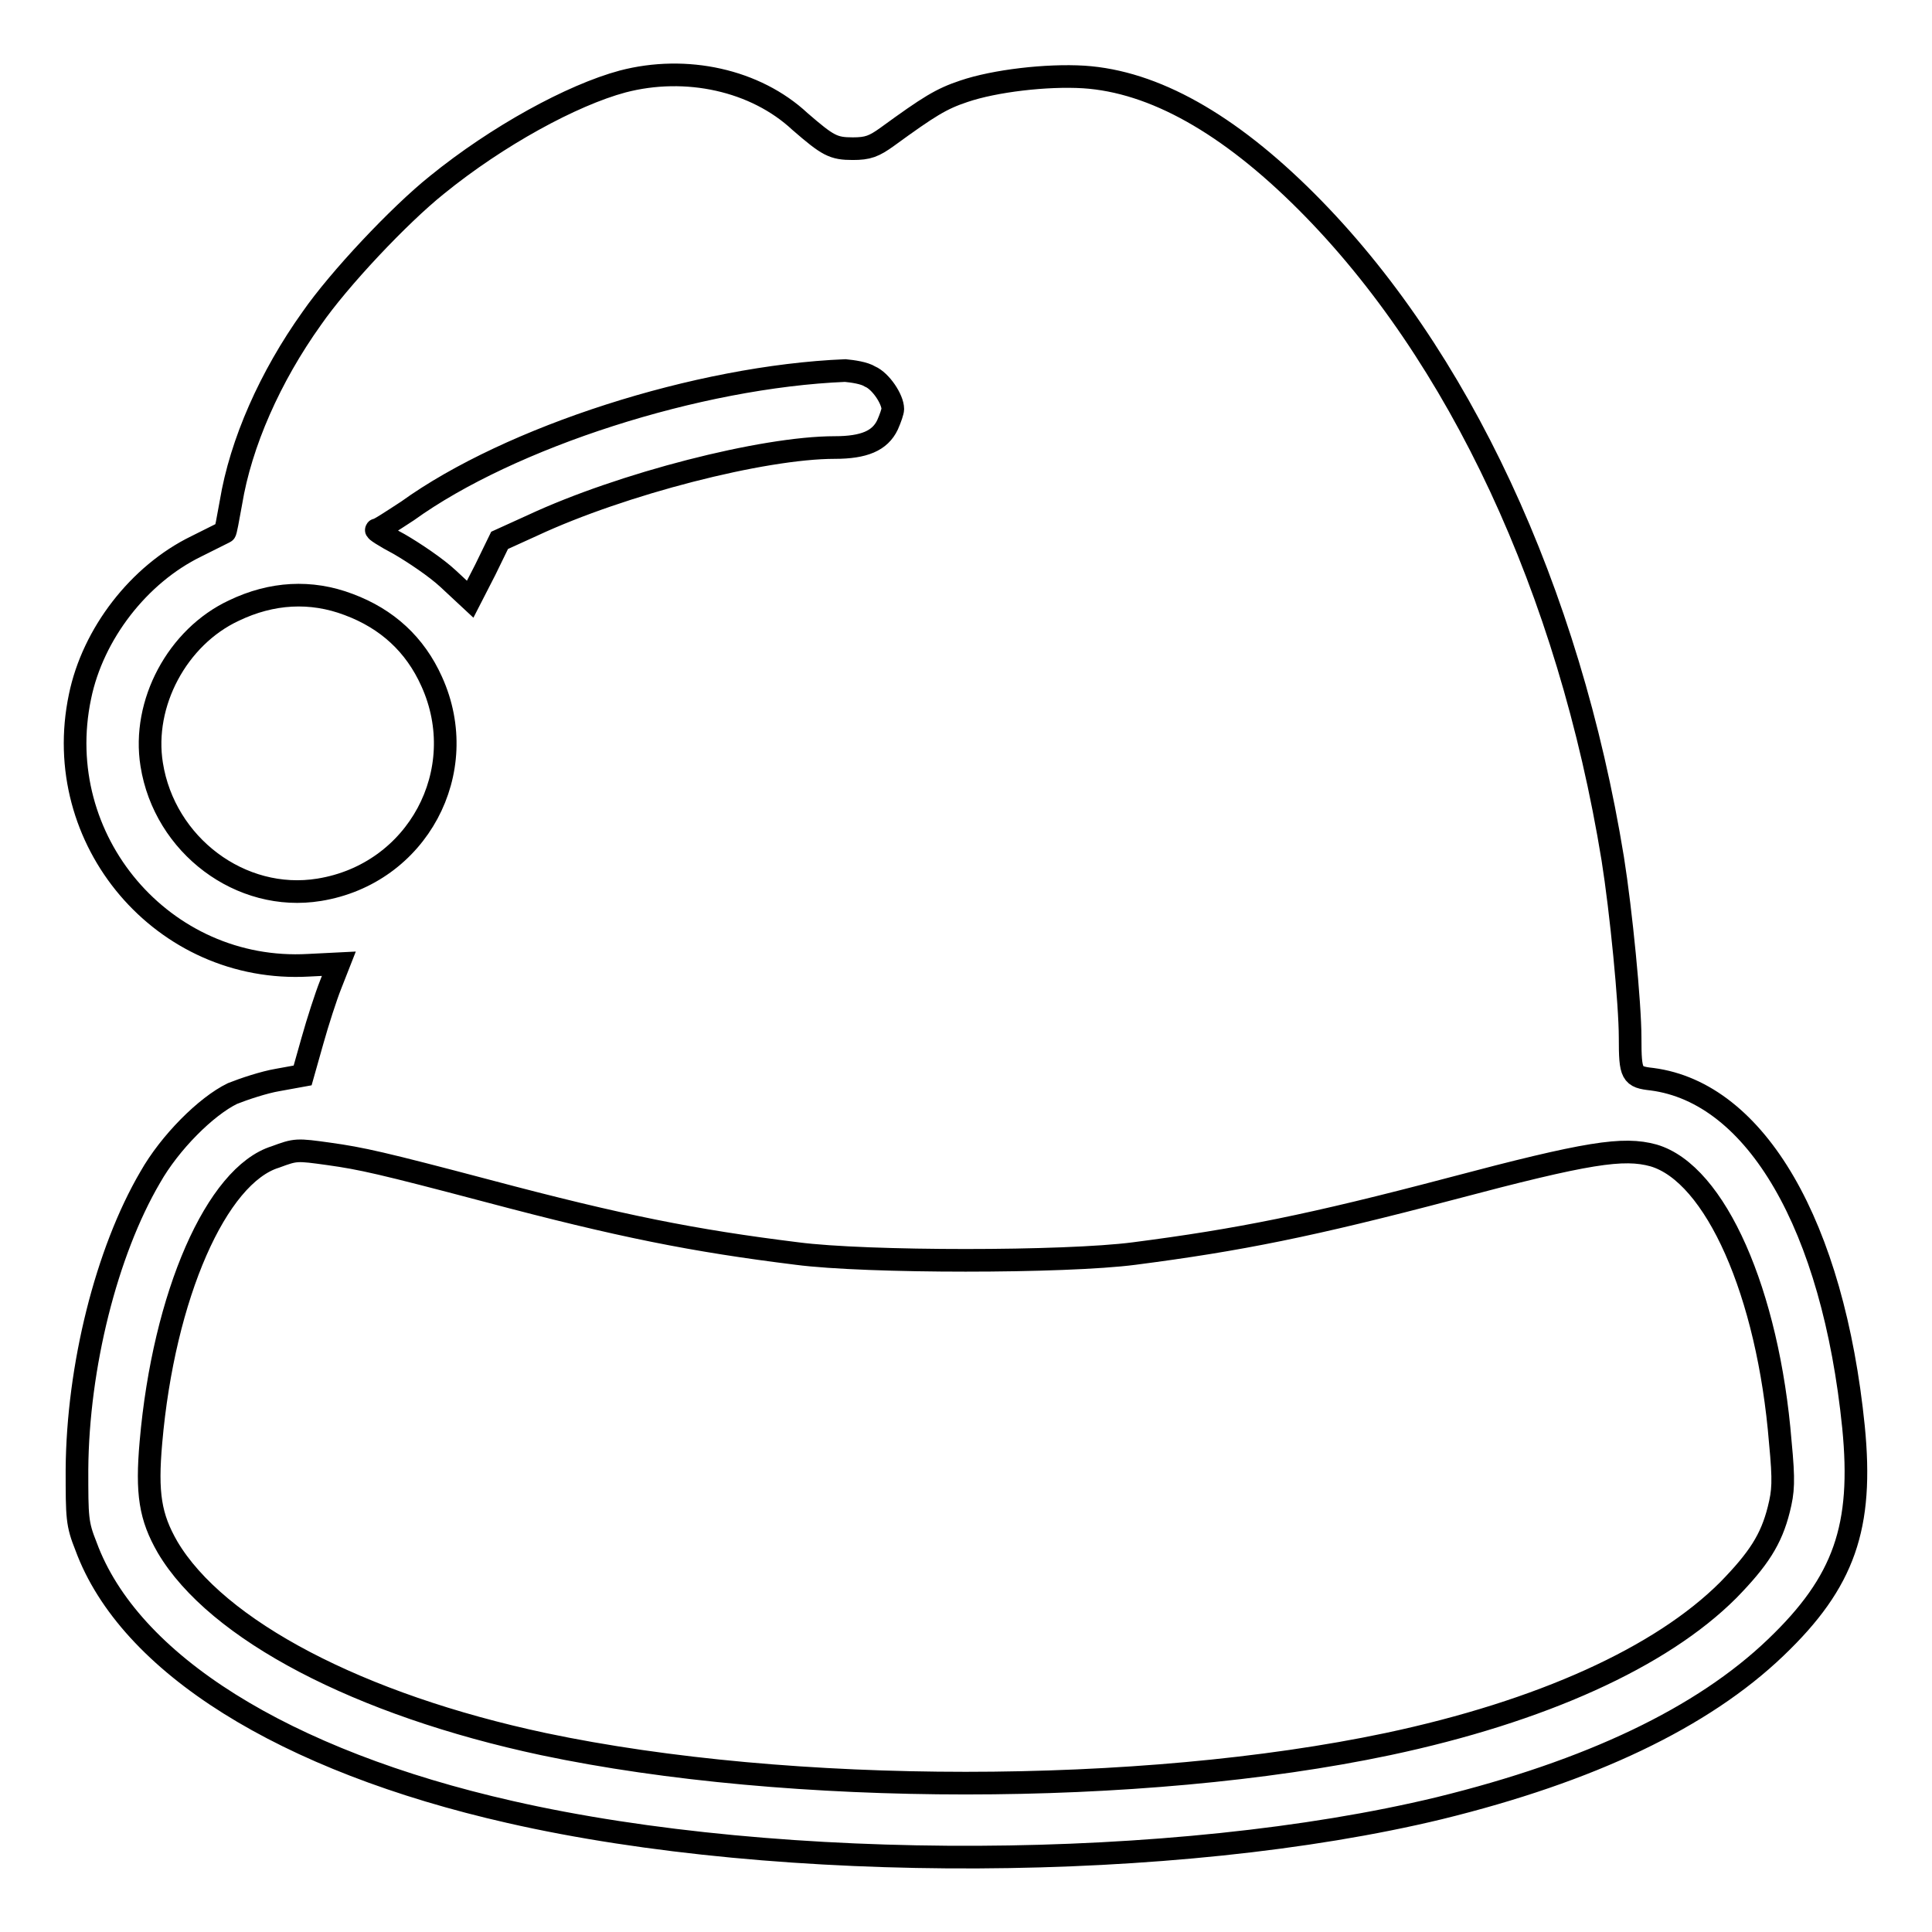 <?xml version="1.0" encoding="utf-8"?>
<!-- Svg Vector Icons : http://www.onlinewebfonts.com/icon -->
<!DOCTYPE svg PUBLIC "-//W3C//DTD SVG 1.1//EN" "http://www.w3.org/Graphics/SVG/1.1/DTD/svg11.dtd">
<svg version="1.1" xmlns="http://www.w3.org/2000/svg" xmlns:xlink="http://www.w3.org/1999/xlink" x="0px" y="0px" viewBox="0 0 256 256" enable-background="new 0 0 256 256" xml:space="preserve">
<g><g><g><path stroke-width="3" fill-opacity="0" stroke="#000000"  d="M82.5,10.8c-6.7,1.8-16.6,7.2-24.6,13.7c-5,4-13,12.5-16.6,17.7c-5.5,7.7-9.4,16.5-10.7,24.4c-0.4,2.2-0.7,3.9-0.8,3.9c0,0-1.8,0.9-3.8,1.9C18.4,76.1,12.3,84,10.6,92.3c-4,19,11,36.7,30.3,35.6l4-0.2l-1.1,2.8c-0.6,1.5-1.7,4.9-2.4,7.4l-1.3,4.6l-3.3,0.6c-1.8,0.3-4.5,1.2-6,1.8c-3.5,1.7-8.3,6.5-10.9,11.1c-5.8,9.9-9.6,25.1-9.7,38.7c0,6.4,0,7.2,1.2,10.2c5.7,15.5,26.2,28.4,56.2,35.2c36,8.2,88.3,7.9,123.1-0.5c20-4.9,34.9-12,44.6-21.3c9.1-8.7,11.6-16,10.3-29.2c-2.7-26.7-12.9-44.3-26.7-46.1c-2.7-0.3-2.9-0.6-2.9-5.5c0-4.5-1.2-16.8-2.3-23.7c-5.8-35.6-20.4-66.9-40.6-87.1c-10.3-10.3-20.2-15.9-29.5-16.5c-4.9-0.3-11.8,0.5-15.9,1.9c-3,1-4.6,2-10.1,6c-1.8,1.3-2.6,1.6-4.6,1.6c-2.6,0-3.3-0.4-7-3.6C100.1,10.6,90.9,8.6,82.5,10.8z M115.3,49.9c1.4,0.6,3,3,3,4.3c0,0.3-0.3,1.2-0.7,2.1c-1,2.1-3.1,3-7,3c-9.5,0-28.2,4.8-40,10.3l-4.4,2l-1.9,3.9l-2,3.9l-2.9-2.7c-1.6-1.5-4.6-3.5-6.5-4.6c-1.9-1-3.3-1.9-3-1.9c0.3,0,2.1-1.2,4.1-2.5c13.6-9.8,38.5-17.8,58-18.6C113,49.2,114.5,49.4,115.3,49.9z M46.2,80.1c5.1,1.9,8.8,5.3,11,10.2c5.4,11.9-1.9,25.5-14.9,27.6c-10.4,1.7-20.5-5.9-22.2-16.6c-1.3-8.1,3.4-16.9,10.9-20.4C36,78.5,41.2,78.2,46.2,80.1z M43.6,152.9c4.3,0.6,7,1.2,21,4.9c17.7,4.7,27.3,6.6,41,8.3c9.2,1.2,35.5,1.2,44.7,0c13.9-1.8,23.4-3.7,42-8.6c18.1-4.8,22.8-5.5,26.8-4.4c8.2,2.4,15.2,18.2,16.8,38c0.5,5.2,0.4,6.5-0.2,8.9c-1,4-2.7,6.6-6.7,10.7c-8.9,8.9-24.8,16.1-45.1,20.4c-32.7,6.9-79.2,6.9-111.9,0c-24.4-5.2-43.3-15.1-49.8-26.1c-2.3-4-2.8-7.1-2.2-13.9c1.7-19.5,8.7-35.4,16.5-37.8C39.2,152.3,39.3,152.3,43.6,152.9z"/></g></g></g>
</svg>